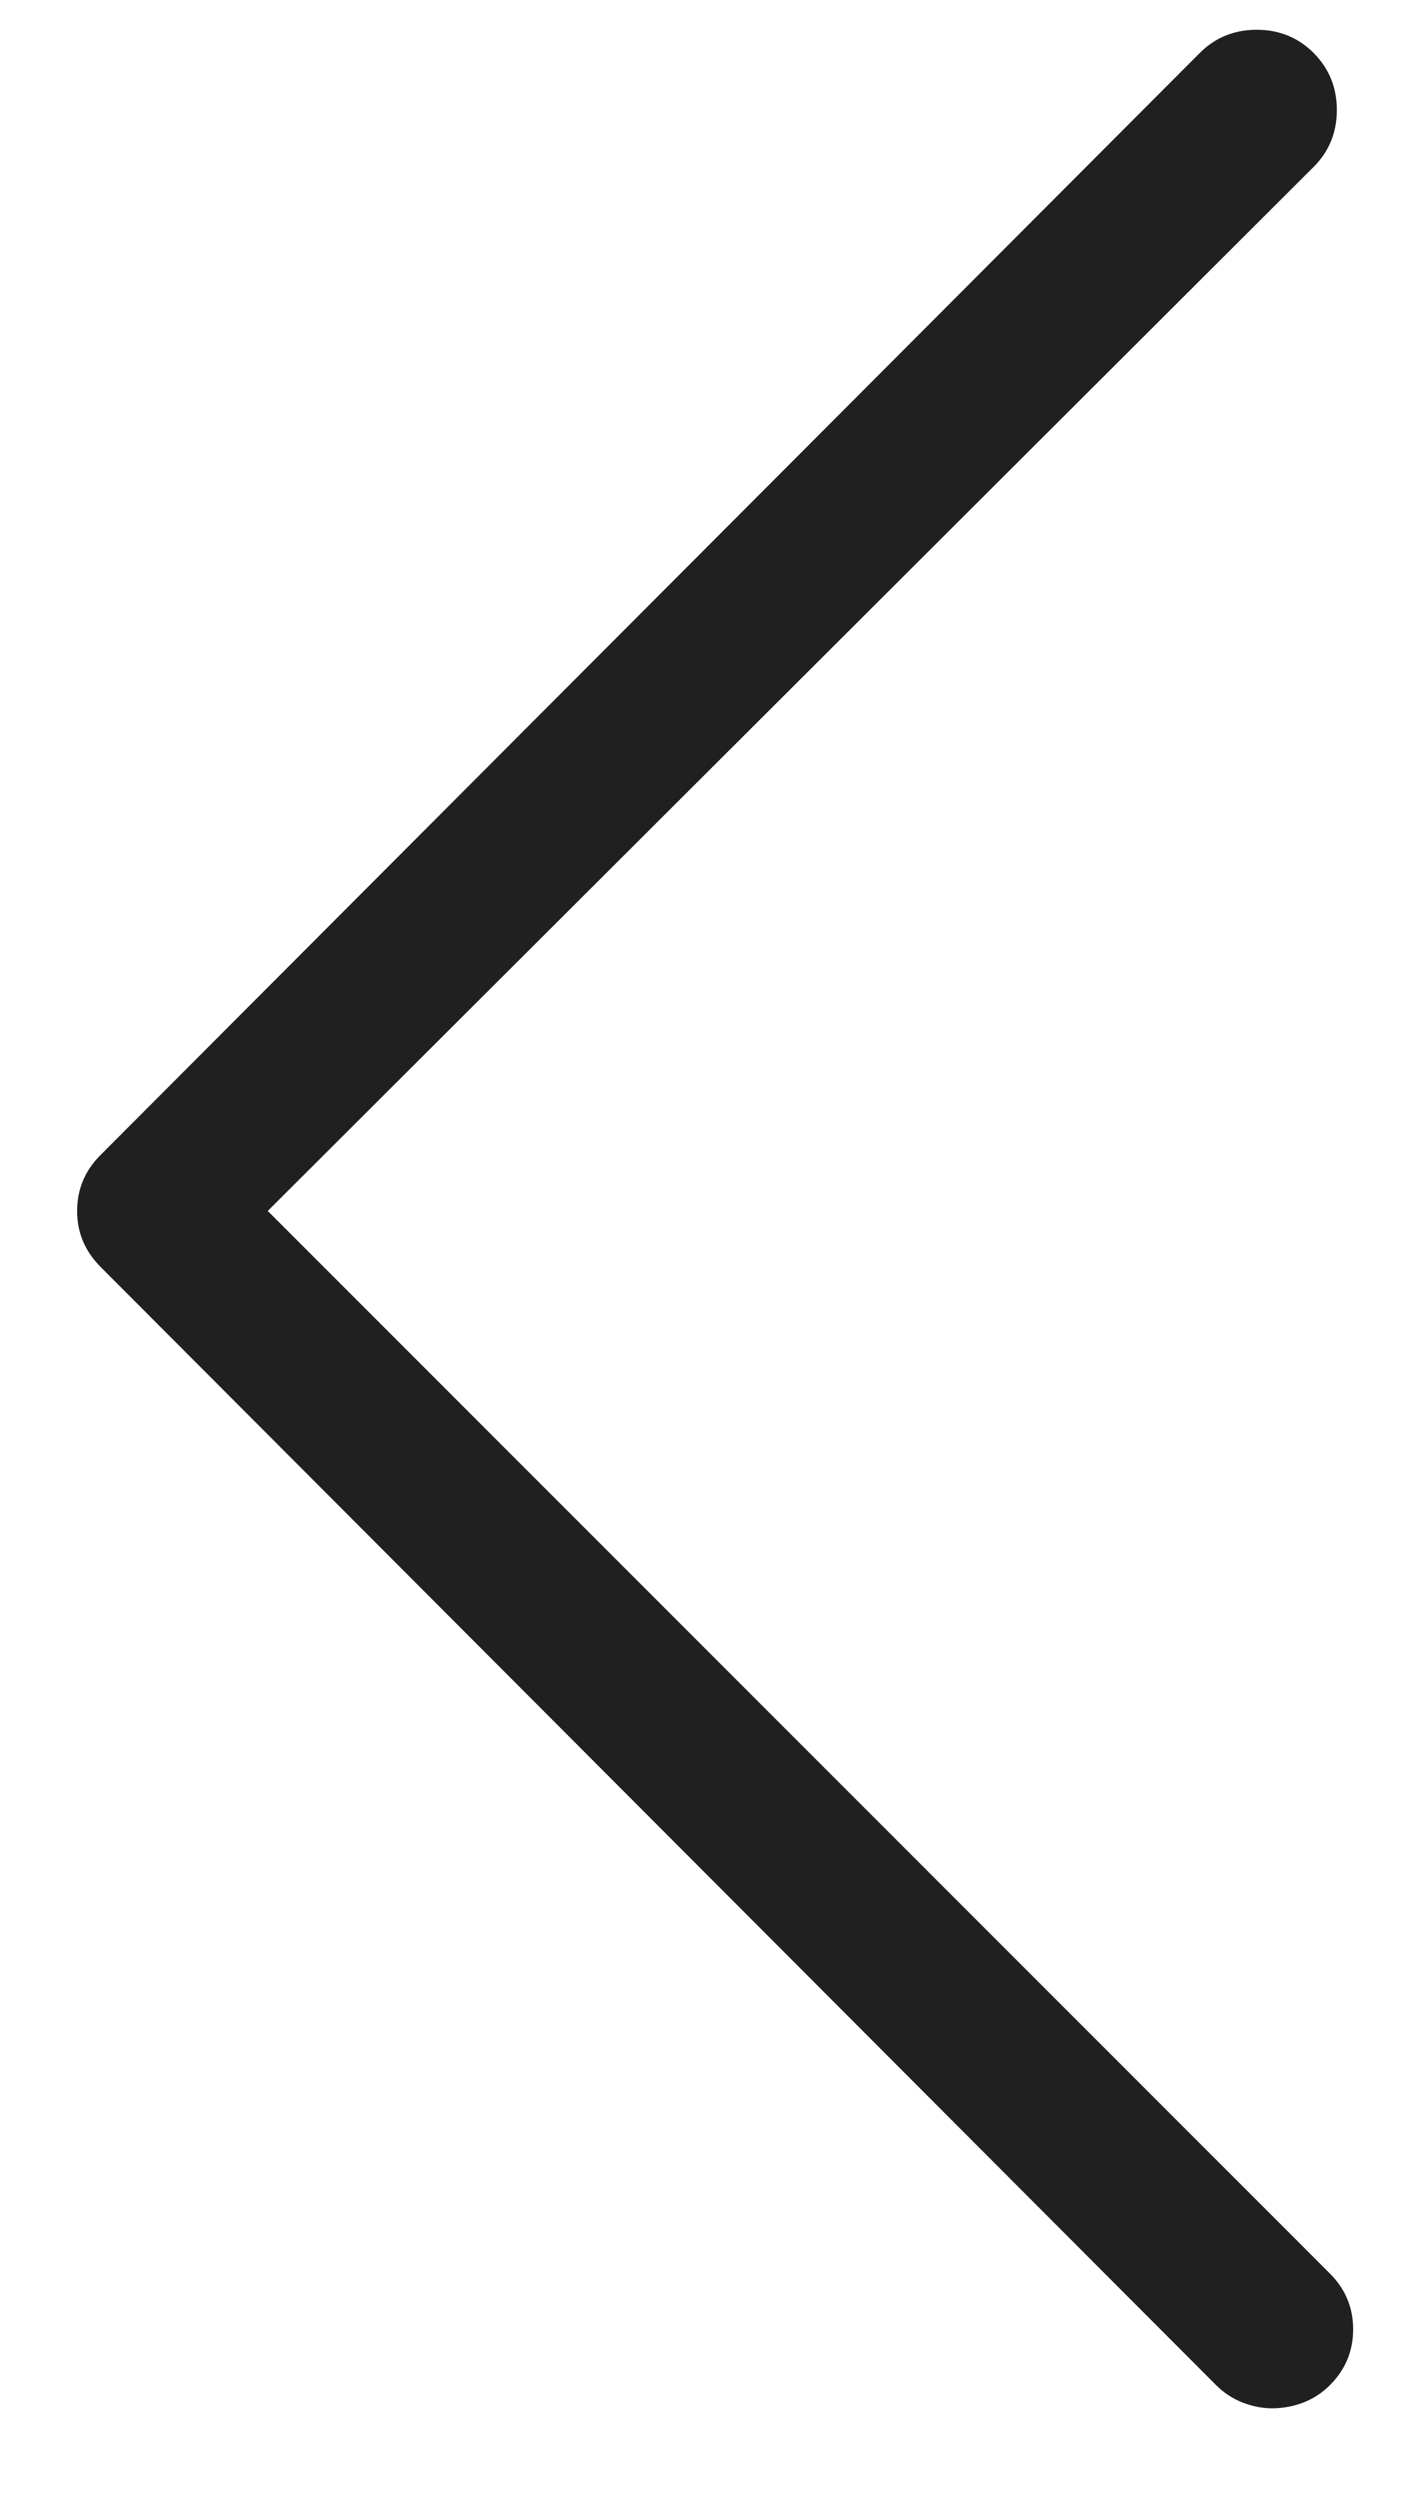 <?xml version="1.0" encoding="UTF-8"?>
<svg width="12px" height="21px" viewBox="0 0 12 21" version="1.1" xmlns="http://www.w3.org/2000/svg" xmlns:xlink="http://www.w3.org/1999/xlink">
    <!-- Generator: Sketch 58 (84663) - https://sketch.com -->
    <title></title>
    <desc>Created with Sketch.</desc>
    <g id="Page-1" stroke="none" stroke-width="1" fill="none" fill-rule="evenodd">
        <g id="Mobile---Resultados-2-Copy-2" transform="translate(-9, -584)" fill="#202020" fill-rule="nonzero">
            <g id="Group-3" transform="translate(15, 595) scale(-1, 1) translate(-15, -595) translate(0, 549)">
                <path d="M10.312,55.23 C10.221,55.23 10.133,55.214 10.049,55.182 C9.964,55.149 9.889,55.1 9.824,55.035 C9.694,54.905 9.629,54.749 9.629,54.566 C9.629,54.384 9.694,54.228 9.824,54.098 L18.75,45.172 L9.961,36.402 C9.831,36.272 9.766,36.113 9.766,35.924 C9.766,35.735 9.831,35.576 9.961,35.445 C10.091,35.315 10.251,35.25 10.439,35.25 C10.628,35.25 10.788,35.315 10.918,35.445 L20.156,44.703 C20.286,44.833 20.352,44.99 20.352,45.172 C20.352,45.354 20.286,45.51 20.156,45.641 L10.781,55.035 C10.716,55.1 10.641,55.149 10.557,55.182 C10.472,55.214 10.391,55.23 10.312,55.23 Z" id=""></path>
            </g>
        </g>
    </g>
</svg>